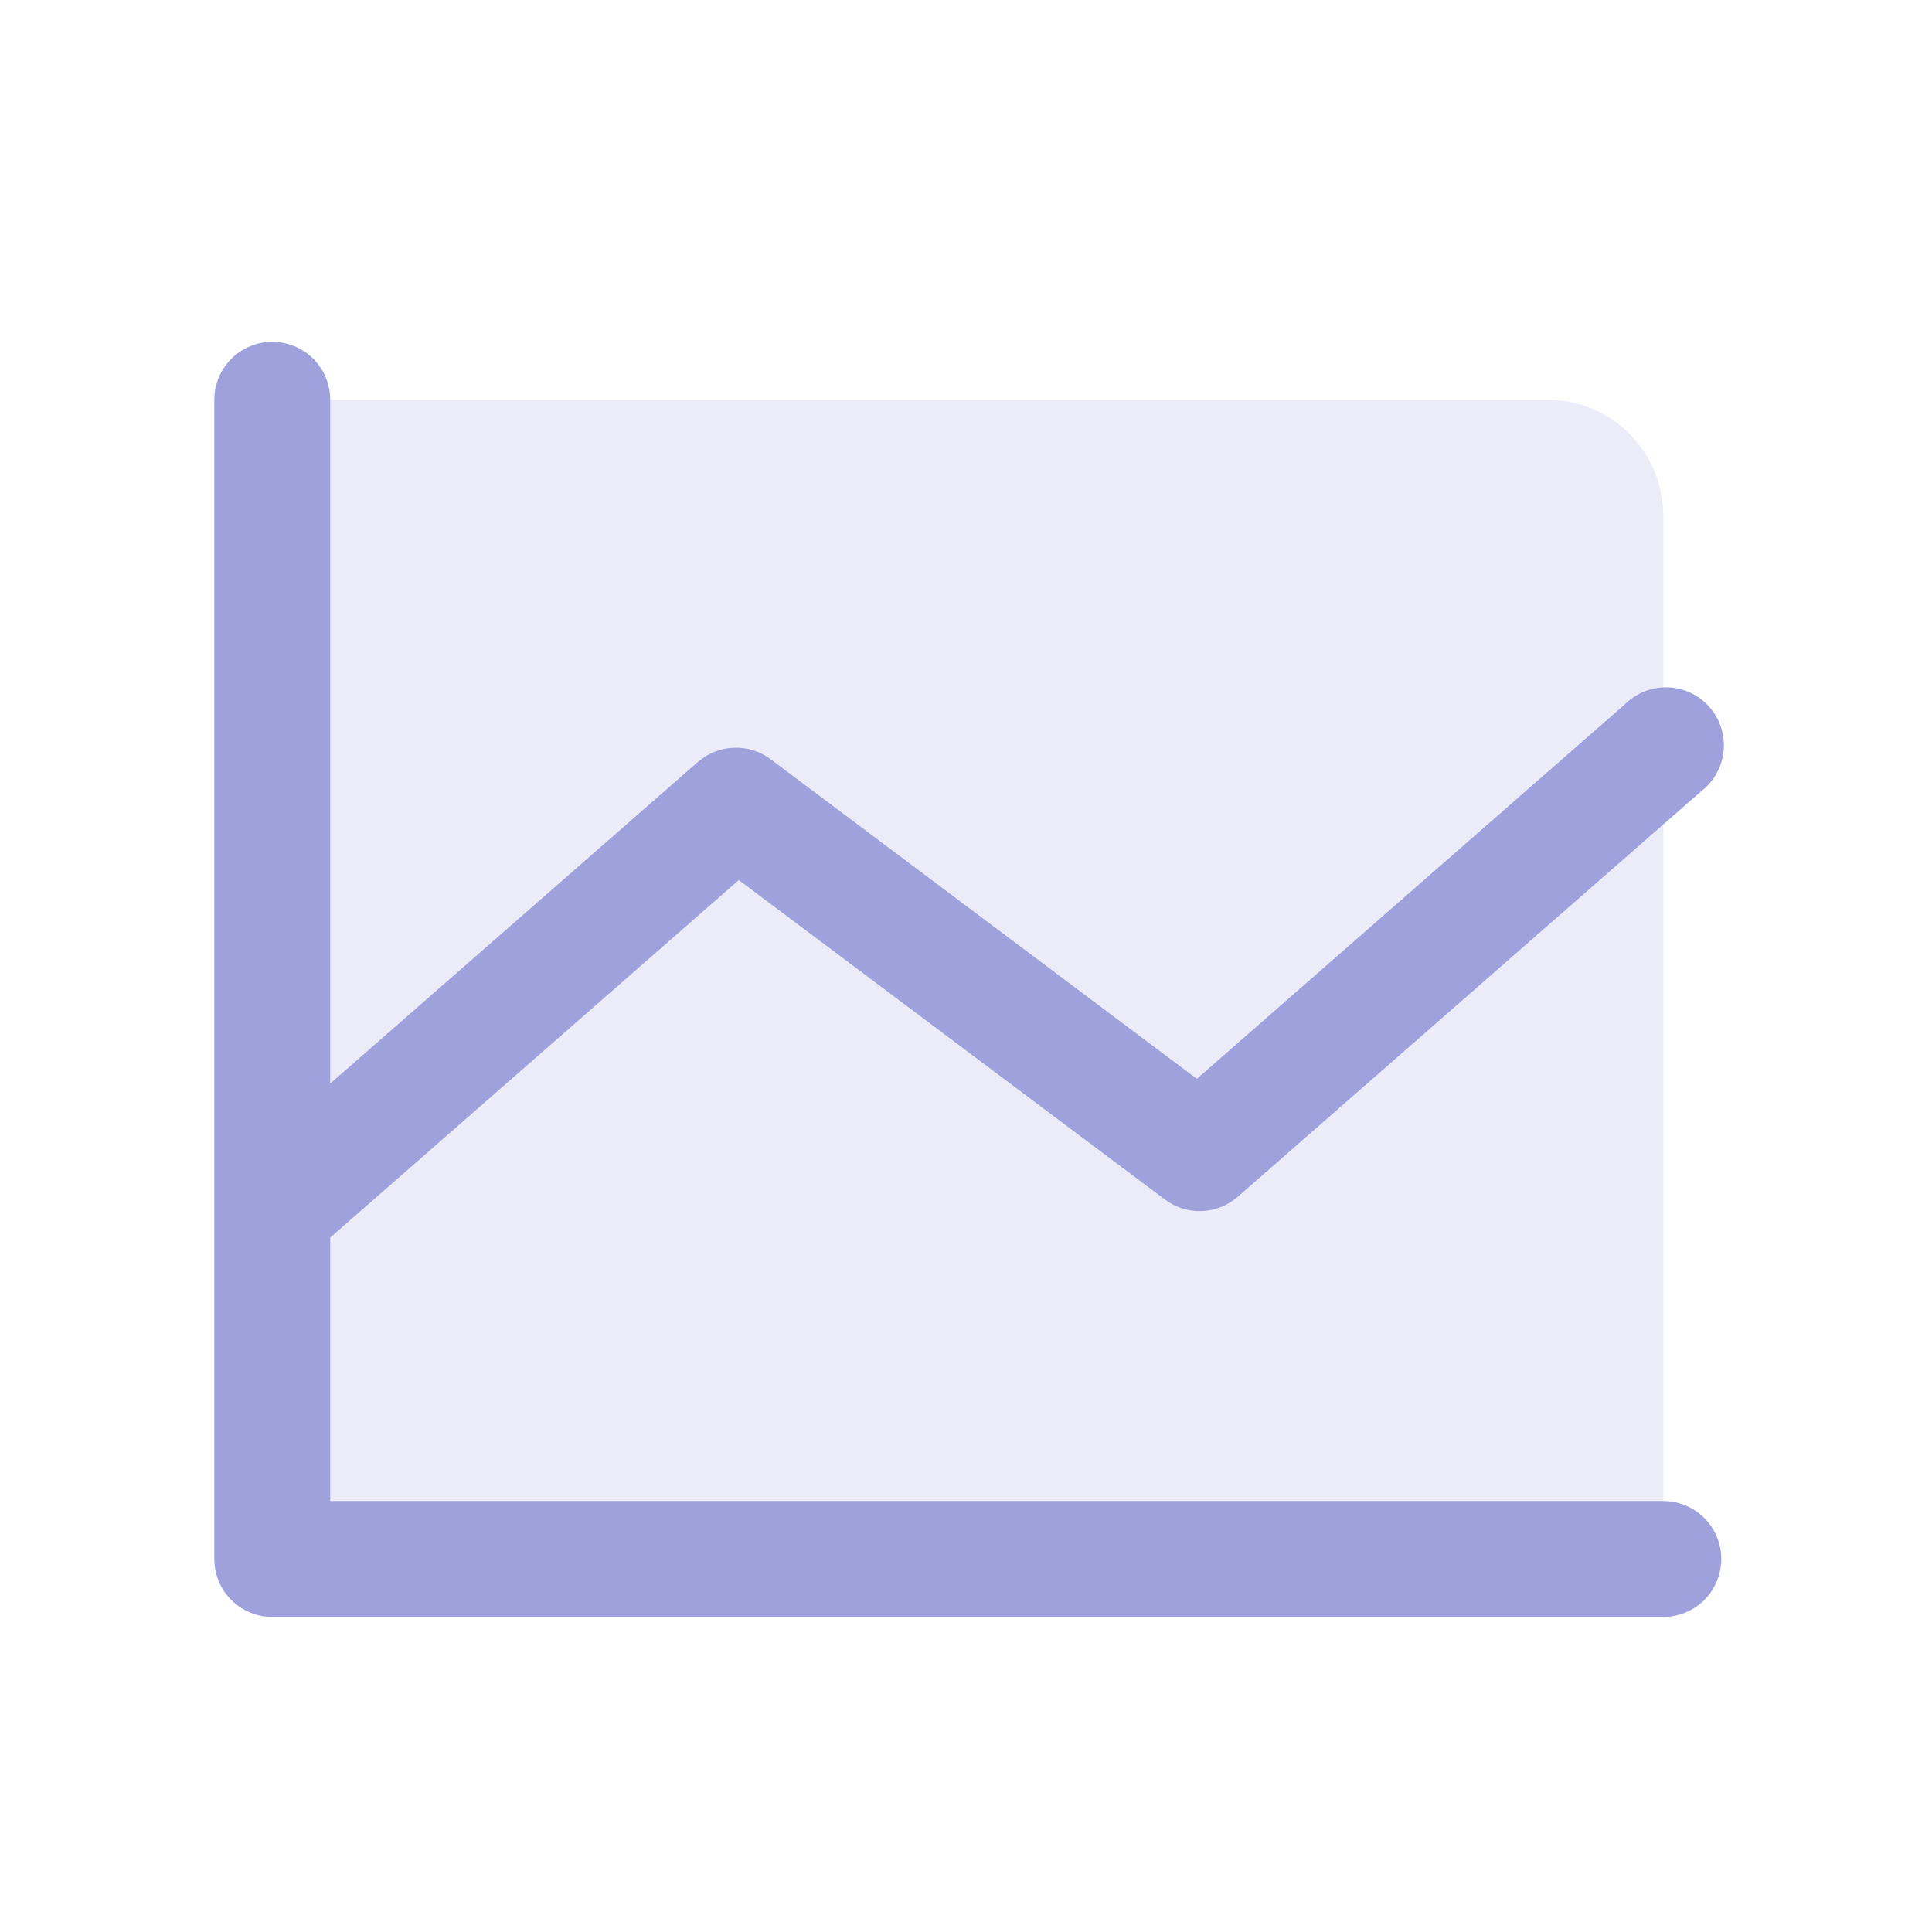 <svg width="25" height="25" viewBox="0 0 25 25" fill="none" xmlns="http://www.w3.org/2000/svg">
<path opacity="0.2" d="M21.523 6.673V20.173H3.523V5.173H20.023C20.421 5.173 20.803 5.331 21.084 5.613C21.365 5.894 21.523 6.276 21.523 6.673Z" fill="#9FA1DC"/>
<path d="M22.273 20.173C22.273 20.372 22.194 20.563 22.054 20.704C21.913 20.844 21.722 20.923 21.523 20.923H3.523C3.325 20.923 3.134 20.844 2.993 20.704C2.852 20.563 2.773 20.372 2.773 20.173V5.173C2.773 4.974 2.852 4.784 2.993 4.643C3.134 4.502 3.325 4.423 3.523 4.423C3.722 4.423 3.913 4.502 4.054 4.643C4.194 4.784 4.273 4.974 4.273 5.173V14.021L9.029 9.861C9.159 9.748 9.323 9.682 9.495 9.676C9.667 9.669 9.836 9.722 9.973 9.825L15.487 13.96L21.029 9.111C21.102 9.039 21.189 8.983 21.284 8.945C21.379 8.908 21.481 8.891 21.583 8.894C21.685 8.898 21.786 8.922 21.878 8.966C21.971 9.01 22.053 9.072 22.12 9.149C22.188 9.226 22.239 9.316 22.27 9.413C22.302 9.51 22.313 9.613 22.304 9.715C22.294 9.816 22.264 9.915 22.214 10.005C22.165 10.094 22.098 10.173 22.017 10.236L16.017 15.486C15.888 15.599 15.724 15.665 15.552 15.671C15.38 15.678 15.211 15.625 15.073 15.521L9.56 11.388L4.273 16.014V19.423H21.523C21.722 19.423 21.913 19.502 22.054 19.643C22.194 19.784 22.273 19.974 22.273 20.173Z" fill="#9FA1DC"/>
</svg>
